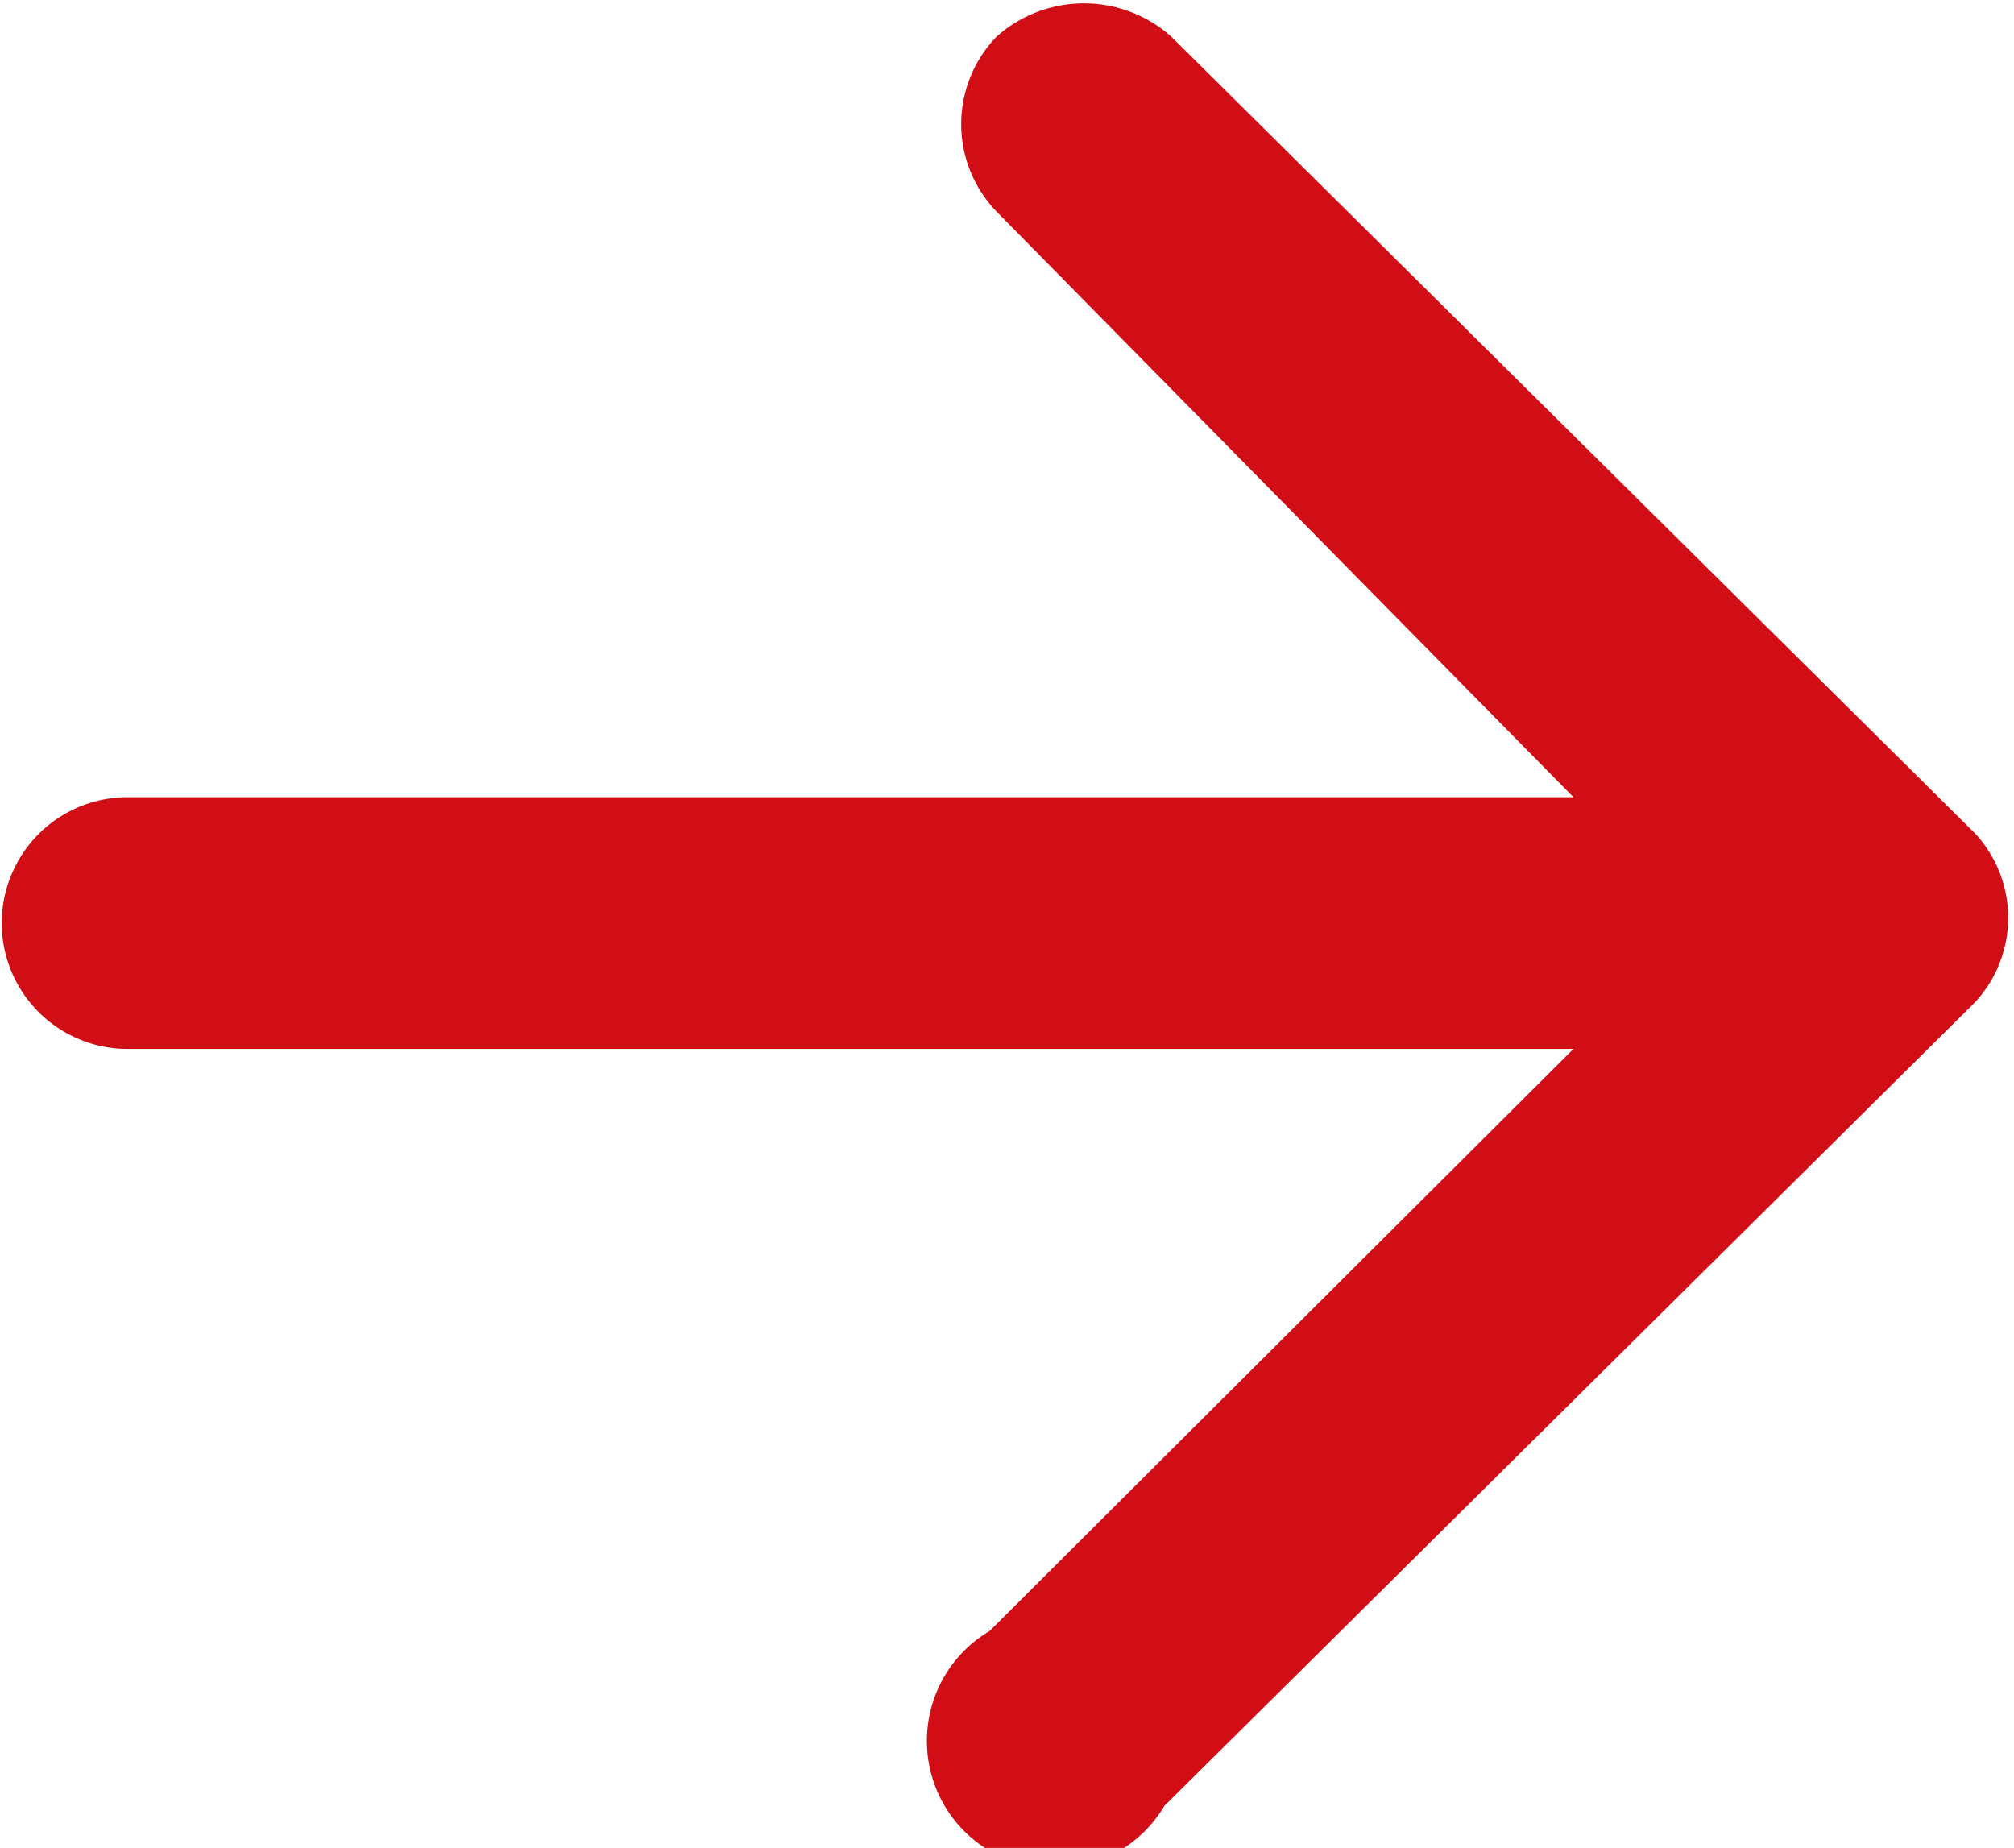 <svg xmlns="http://www.w3.org/2000/svg" viewBox="0 0 11.52 10.57">
  <path
    d="M11.3,4.77,6.7.21a.75.75,0,0,0-1,0,.72.72,0,0,0,0,1L9,4.56H.73A.72.72,0,1,0,.73,6H9L5.66,9.33a.73.73,0,1,0,1,1l4.6-4.56A.71.71,0,0,0,11.3,4.77Z"
    style="fill:#d10e16;fill-rule:evenodd" />
</svg>